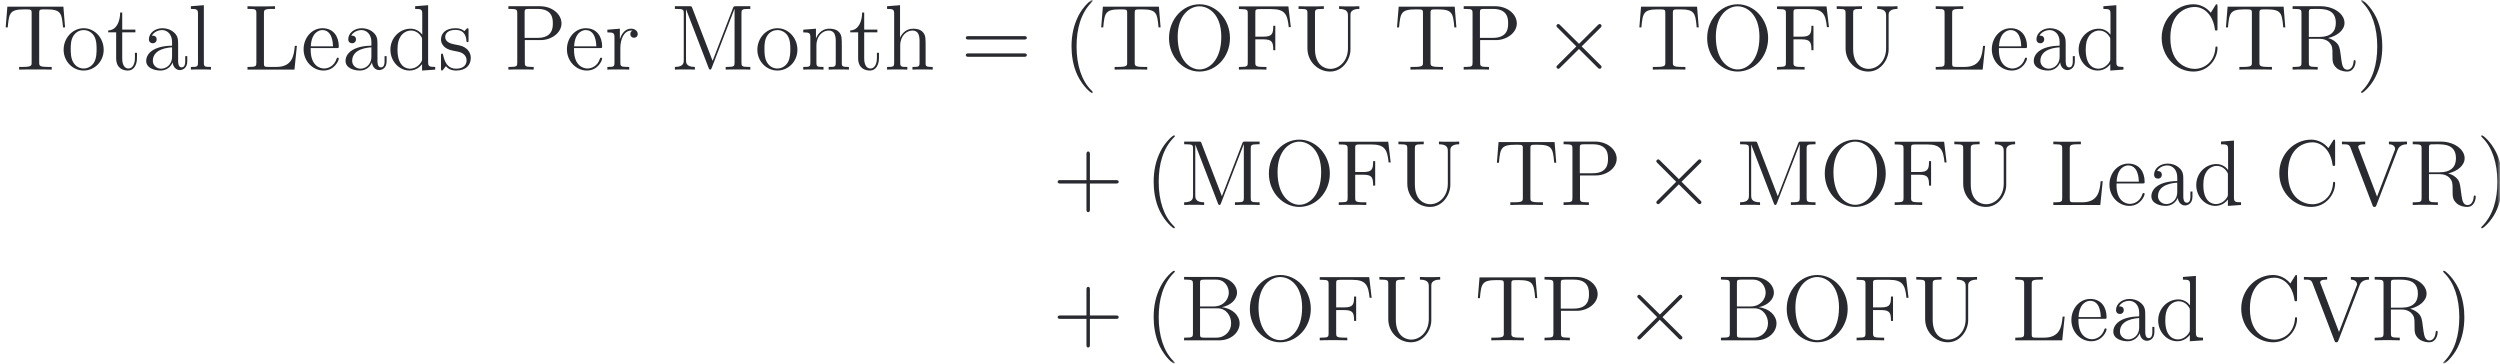 <svg width="440" height="64" viewBox="0 0 440 64" fill="none" xmlns="http://www.w3.org/2000/svg">
<g clip-path="url(#clip0_11421_82)">
<mask id="mask0_11421_82" style="mask-type:luminance" maskUnits="userSpaceOnUse" x="0" y="0" width="440" height="64">
<path d="M440 0H0V64H440V0Z" fill="white"/>
</mask>
<g mask="url(#mask0_11421_82)">
<path d="M11.156 1.176H1.296L1 4.819H1.362C1.592 2.238 1.739 1.65 4.336 1.65C4.632 1.65 5.092 1.65 5.223 1.683C5.552 1.732 5.568 1.928 5.568 2.303V10.994C5.568 11.55 5.568 11.778 3.958 11.778H3.366V12.252C3.892 12.22 5.585 12.22 6.226 12.22C6.867 12.22 8.576 12.22 9.101 12.252V11.778H8.51C6.899 11.778 6.899 11.55 6.899 10.994V2.303C6.899 1.895 6.932 1.748 7.195 1.683C7.327 1.65 7.803 1.65 8.115 1.65C10.712 1.65 10.86 2.238 11.09 4.819H11.451L11.156 1.176Z" fill="#282A30"/>
<path d="M18.248 8.756C18.248 6.649 16.637 4.966 14.731 4.966C12.759 4.966 11.198 6.698 11.198 8.756C11.198 10.847 12.841 12.416 14.714 12.416C16.654 12.416 18.248 10.815 18.248 8.756ZM14.731 12.056C14.123 12.056 13.383 11.795 12.907 10.994C12.463 10.259 12.447 9.295 12.447 8.609C12.447 7.989 12.447 6.992 12.956 6.257C13.416 5.554 14.139 5.293 14.714 5.293C15.355 5.293 16.046 5.587 16.489 6.224C16.999 6.976 16.999 8.005 16.999 8.609C16.999 9.181 16.999 10.194 16.571 10.962C16.111 11.746 15.355 12.056 14.731 12.056Z" fill="#282A30"/>
<path d="M21.511 5.685H23.828V5.211H21.511V2.206H21.149C21.133 3.741 20.541 5.309 19.046 5.358V5.685H20.443V10.227C20.443 12.04 21.659 12.416 22.53 12.416C23.565 12.416 24.107 11.403 24.107 10.227V9.296H23.746V10.194C23.746 11.37 23.269 12.056 22.628 12.056C21.511 12.056 21.511 10.537 21.511 10.259V5.685Z" fill="#282A30"/>
<path d="M31.351 7.891C31.351 7.008 31.351 6.355 30.628 5.718C30.052 5.195 29.313 4.966 28.59 4.966C27.242 4.966 26.207 5.848 26.207 6.91C26.207 7.384 26.519 7.613 26.897 7.613C27.292 7.613 27.571 7.335 27.571 6.943C27.571 6.273 26.979 6.273 26.733 6.273C27.111 5.587 27.9 5.293 28.557 5.293C29.313 5.293 30.282 5.914 30.282 7.384V8.038C26.979 8.087 25.73 9.459 25.73 10.717C25.73 12.007 27.242 12.416 28.245 12.416C29.329 12.416 30.069 11.762 30.381 10.978C30.447 11.746 30.956 12.334 31.663 12.334C32.008 12.334 32.961 12.105 32.961 10.798V9.884H32.599V10.798C32.599 11.729 32.205 11.86 31.975 11.86C31.351 11.86 31.351 10.994 31.351 10.749V7.891ZM30.282 9.949C30.282 11.55 29.083 12.089 28.376 12.089C27.571 12.089 26.897 11.501 26.897 10.717C26.897 8.56 29.691 8.364 30.282 8.332V9.949Z" fill="#282A30"/>
<path d="M35.879 0.915L33.595 1.095V1.568C34.713 1.568 34.844 1.683 34.844 2.483V11.043C34.844 11.779 34.663 11.779 33.595 11.779V12.252C34.055 12.22 34.861 12.22 35.353 12.22C35.846 12.22 36.668 12.22 37.128 12.252V11.779C36.077 11.779 35.879 11.779 35.879 11.043V0.915Z" fill="#282A30"/>
<path d="M52.253 8.07H51.891C51.727 9.704 51.513 11.779 48.637 11.779H47.208C46.485 11.779 46.452 11.664 46.452 11.125V2.353C46.452 1.765 46.485 1.568 47.914 1.568H48.407V1.095C47.931 1.127 46.485 1.127 45.91 1.127C45.416 1.127 43.954 1.127 43.56 1.095V1.568H43.888C45.071 1.568 45.121 1.732 45.121 2.336V11.011C45.121 11.615 45.071 11.779 43.888 11.779H43.56V12.252H51.825L52.253 8.07Z" fill="#282A30"/>
<path d="M59.233 8.462C59.595 8.462 59.628 8.462 59.628 8.152C59.628 6.502 58.74 4.966 56.752 4.966C54.879 4.966 53.433 6.649 53.433 8.675C53.433 10.831 55.109 12.416 56.933 12.416C58.888 12.416 59.628 10.651 59.628 10.308C59.628 10.21 59.546 10.145 59.447 10.145C59.316 10.145 59.283 10.227 59.25 10.308C58.823 11.681 57.722 12.056 57.031 12.056C56.341 12.056 54.681 11.599 54.681 8.773V8.462H59.233ZM54.698 8.152C54.829 5.587 56.276 5.293 56.736 5.293C58.494 5.293 58.593 7.596 58.609 8.152H54.698Z" fill="#282A30"/>
<path d="M66.434 7.891C66.434 7.008 66.434 6.355 65.711 5.718C65.136 5.195 64.396 4.966 63.673 4.966C62.326 4.966 61.291 5.848 61.291 6.91C61.291 7.384 61.603 7.613 61.981 7.613C62.375 7.613 62.654 7.335 62.654 6.943C62.654 6.273 62.063 6.273 61.816 6.273C62.194 5.587 62.983 5.293 63.64 5.293C64.396 5.293 65.366 5.914 65.366 7.384V8.038C62.063 8.087 60.814 9.459 60.814 10.717C60.814 12.007 62.326 12.416 63.328 12.416C64.413 12.416 65.152 11.762 65.465 10.978C65.53 11.746 66.04 12.334 66.746 12.334C67.091 12.334 68.044 12.105 68.044 10.798V9.884H67.683V10.798C67.683 11.729 67.288 11.86 67.058 11.86C66.434 11.86 66.434 10.994 66.434 10.749V7.891ZM65.366 9.949C65.366 11.55 64.166 12.089 63.46 12.089C62.654 12.089 61.981 11.501 61.981 10.717C61.981 8.56 64.774 8.364 65.366 8.332V9.949Z" fill="#282A30"/>
<path d="M73.066 1.095V1.568C74.183 1.568 74.314 1.683 74.314 2.483V6.094C73.969 5.62 73.263 5.048 72.26 5.048C70.354 5.048 68.711 6.649 68.711 8.74C68.711 10.815 70.272 12.416 72.08 12.416C73.329 12.416 74.052 11.599 74.282 11.289V12.416L76.599 12.252V11.779C75.481 11.779 75.35 11.664 75.35 10.864V0.915L73.066 1.095ZM74.282 10.341C74.282 10.635 74.282 10.684 74.052 11.043C73.657 11.615 72.983 12.089 72.162 12.089C71.734 12.089 69.96 11.926 69.96 8.756C69.96 7.58 70.157 6.927 70.519 6.388C70.847 5.881 71.504 5.375 72.326 5.375C73.345 5.375 73.92 6.11 74.084 6.371C74.282 6.649 74.282 6.682 74.282 6.976V10.341Z" fill="#282A30"/>
<path d="M82.465 5.342C82.465 5.048 82.465 4.966 82.301 4.966C82.169 4.966 81.857 5.326 81.742 5.473C81.233 5.064 80.723 4.966 80.197 4.966C78.209 4.966 77.617 6.045 77.617 6.943C77.617 7.123 77.617 7.694 78.242 8.266C78.767 8.724 79.326 8.838 80.082 8.985C80.986 9.165 81.2 9.214 81.61 9.54C81.906 9.786 82.12 10.145 82.12 10.602C82.12 11.305 81.709 12.089 80.263 12.089C79.178 12.089 78.39 11.468 78.028 9.835C77.962 9.54 77.962 9.524 77.946 9.508C77.913 9.442 77.847 9.442 77.798 9.442C77.617 9.442 77.617 9.524 77.617 9.818V12.04C77.617 12.334 77.617 12.416 77.782 12.416C77.864 12.416 77.88 12.399 78.159 12.056C78.242 11.942 78.242 11.909 78.488 11.648C79.113 12.416 80 12.416 80.279 12.416C82.005 12.416 82.859 11.468 82.859 10.178C82.859 9.295 82.317 8.773 82.169 8.626C81.578 8.119 81.134 8.021 80.049 7.825C79.556 7.727 78.357 7.498 78.357 6.518C78.357 6.012 78.702 5.26 80.181 5.26C81.972 5.26 82.071 6.78 82.103 7.286C82.12 7.417 82.235 7.417 82.284 7.417C82.465 7.417 82.465 7.335 82.465 7.041V5.342Z" fill="#282A30"/>
<path d="M92.368 7.057H95.145C97.068 7.057 98.826 5.767 98.826 4.117C98.826 2.532 97.232 1.095 95.013 1.095H89.476V1.568H89.804C90.987 1.568 91.037 1.732 91.037 2.336V11.011C91.037 11.615 90.987 11.779 89.804 11.779H89.476V12.252C89.87 12.22 91.218 12.22 91.694 12.22C92.187 12.22 93.534 12.22 93.929 12.252V11.779H93.6C92.417 11.779 92.368 11.615 92.368 11.011V7.057ZM92.335 6.665V2.222C92.335 1.683 92.368 1.568 93.091 1.568H94.635C97.298 1.568 97.298 3.414 97.298 4.117C97.298 4.803 97.298 6.665 94.619 6.665H92.335Z" fill="#282A30"/>
<path d="M105.58 8.462C105.941 8.462 105.974 8.462 105.974 8.152C105.974 6.502 105.087 4.966 103.098 4.966C101.225 4.966 99.779 6.649 99.779 8.675C99.779 10.831 101.455 12.416 103.279 12.416C105.235 12.416 105.974 10.651 105.974 10.308C105.974 10.21 105.892 10.145 105.793 10.145C105.662 10.145 105.629 10.227 105.596 10.308C105.169 11.681 104.068 12.056 103.378 12.056C102.688 12.056 101.028 11.599 101.028 8.773V8.462H105.58ZM101.044 8.152C101.176 5.587 102.622 5.293 103.082 5.293C104.84 5.293 104.939 7.596 104.955 8.152H101.044Z" fill="#282A30"/>
<path d="M109.182 8.446C109.182 6.861 109.839 5.375 111.104 5.375C111.236 5.375 111.269 5.375 111.334 5.391C111.203 5.456 110.94 5.554 110.94 5.995C110.94 6.469 111.318 6.649 111.581 6.649C111.909 6.649 112.238 6.436 112.238 5.995C112.238 5.505 111.794 5.048 111.088 5.048C109.691 5.048 109.214 6.551 109.116 6.861H109.099V5.048L106.897 5.228V5.701C108.015 5.701 108.146 5.816 108.146 6.616V11.043C108.146 11.778 107.966 11.778 106.897 11.778V12.252C107.358 12.22 108.261 12.22 108.754 12.22C109.198 12.22 110.365 12.22 110.743 12.252V11.778H110.414C109.214 11.778 109.182 11.599 109.182 11.011V8.446Z" fill="#282A30"/>
<path d="M121.838 1.405C121.723 1.095 121.706 1.095 121.328 1.095H118.781V1.568H119.11C120.293 1.568 120.342 1.732 120.342 2.336V10.57C120.342 11.011 120.342 11.779 118.781 11.779V12.252C119.208 12.22 120.079 12.22 120.539 12.22C121 12.22 121.871 12.22 122.298 12.252V11.779C120.737 11.779 120.737 11.011 120.737 10.57V1.65H120.753L124.713 11.942C124.779 12.122 124.828 12.252 124.993 12.252C125.141 12.252 125.174 12.171 125.272 11.926L129.265 1.568H129.282V11.011C129.282 11.615 129.233 11.779 128.049 11.779H127.721V12.252C128.099 12.22 129.413 12.22 129.89 12.22C130.366 12.22 131.681 12.22 132.059 12.252V11.779H131.73C130.547 11.779 130.498 11.615 130.498 11.011V2.336C130.498 1.732 130.547 1.568 131.73 1.568H132.059V1.095H129.512C129.15 1.095 129.134 1.111 129.002 1.421L125.42 10.717L121.838 1.405Z" fill="#282A30"/>
<path d="M140.345 8.756C140.345 6.649 138.734 4.966 136.828 4.966C134.856 4.966 133.295 6.698 133.295 8.756C133.295 10.847 134.938 12.416 136.812 12.416C138.751 12.416 140.345 10.815 140.345 8.756ZM136.828 12.056C136.22 12.056 135.481 11.795 135.004 10.994C134.56 10.259 134.544 9.295 134.544 8.609C134.544 7.989 134.544 6.992 135.053 6.257C135.513 5.554 136.236 5.293 136.812 5.293C137.453 5.293 138.143 5.587 138.586 6.224C139.096 6.976 139.096 8.005 139.096 8.609C139.096 9.181 139.096 10.194 138.669 10.962C138.208 11.746 137.453 12.056 136.828 12.056Z" fill="#282A30"/>
<path d="M148.16 8.282C148.16 6.763 148.16 6.306 147.782 5.783C147.305 5.146 146.533 5.048 145.974 5.048C144.38 5.048 143.756 6.404 143.624 6.73H143.608V5.048L141.373 5.228V5.701C142.491 5.701 142.622 5.816 142.622 6.616V11.043C142.622 11.778 142.441 11.778 141.373 11.778V12.252C141.8 12.22 142.688 12.22 143.148 12.22C143.624 12.22 144.512 12.22 144.939 12.252V11.778C143.887 11.778 143.69 11.778 143.69 11.043V8.005C143.69 6.289 144.824 5.375 145.843 5.375C146.862 5.375 147.092 6.208 147.092 7.204V11.043C147.092 11.778 146.911 11.778 145.843 11.778V12.252C146.27 12.22 147.157 12.22 147.618 12.22C148.094 12.22 148.982 12.22 149.409 12.252V11.778C148.587 11.778 148.176 11.778 148.16 11.288V8.282Z" fill="#282A30"/>
<path d="M152.1 5.685H154.417V5.211H152.1V2.206H151.739C151.722 3.741 151.131 5.309 149.635 5.358V5.685H151.032V10.227C151.032 12.04 152.248 12.416 153.119 12.416C154.154 12.416 154.697 11.403 154.697 10.227V9.296H154.335V10.194C154.335 11.37 153.858 12.056 153.218 12.056C152.1 12.056 152.1 10.537 152.1 10.259V5.685Z" fill="#282A30"/>
<path d="M162.909 8.283C162.909 6.763 162.909 6.306 162.531 5.783C162.055 5.146 161.283 5.048 160.724 5.048C159.311 5.048 158.653 6.11 158.423 6.616H158.407V0.915L156.123 1.095V1.568C157.24 1.568 157.372 1.683 157.372 2.483V11.043C157.372 11.779 157.191 11.779 156.123 11.779V12.252C156.55 12.22 157.437 12.22 157.897 12.22C158.374 12.22 159.261 12.22 159.689 12.252V11.779C158.637 11.779 158.44 11.779 158.44 11.043V8.005C158.44 6.29 159.574 5.375 160.592 5.375C161.611 5.375 161.841 6.208 161.841 7.205V11.043C161.841 11.779 161.661 11.779 160.592 11.779V12.252C161.02 12.22 161.907 12.22 162.367 12.22C162.844 12.22 163.731 12.22 164.158 12.252V11.779C163.337 11.779 162.926 11.779 162.909 11.289V8.283Z" fill="#282A30"/>
<path d="M180.193 6.959C180.423 6.959 180.718 6.959 180.718 6.665C180.718 6.355 180.439 6.355 180.193 6.355H170.514C170.283 6.355 169.988 6.355 169.988 6.649C169.988 6.959 170.267 6.959 170.514 6.959H180.193ZM180.193 9.998C180.423 9.998 180.718 9.998 180.718 9.704C180.718 9.394 180.439 9.394 180.193 9.394H170.514C170.283 9.394 169.988 9.394 169.988 9.688C169.988 9.998 170.267 9.998 170.514 9.998H180.193Z" fill="#282A30"/>
<path d="M192.319 16.222C192.319 16.173 192.319 16.14 192.04 15.863C190.397 14.213 189.476 11.517 189.476 8.184C189.476 5.015 190.249 2.287 192.155 0.359C192.319 0.212 192.319 0.18 192.319 0.131C192.319 0.033 192.237 0 192.171 0C191.958 0 190.61 1.176 189.805 2.777C188.967 4.427 188.589 6.175 188.589 8.184C188.589 9.638 188.819 11.582 189.674 13.33C190.643 15.291 191.991 16.353 192.171 16.353C192.237 16.353 192.319 16.32 192.319 16.222Z" fill="#282A30"/>
<path d="M203.967 1.176H194.107L193.811 4.819H194.173C194.403 2.238 194.551 1.65 197.147 1.65C197.443 1.65 197.903 1.65 198.034 1.683C198.363 1.732 198.379 1.928 198.379 2.303V10.994C198.379 11.55 198.379 11.778 196.769 11.778H196.177V12.252C196.703 12.22 198.396 12.22 199.037 12.22C199.678 12.22 201.387 12.22 201.913 12.252V11.778H201.321C199.71 11.778 199.71 11.55 199.71 10.994V2.303C199.71 1.895 199.743 1.748 200.006 1.683C200.138 1.65 200.614 1.65 200.927 1.65C203.523 1.65 203.671 2.238 203.901 4.819H204.262L203.967 1.176Z" fill="#282A30"/>
<path d="M216.475 6.714C216.475 3.333 213.977 0.751 211.118 0.751C208.193 0.751 205.744 3.365 205.744 6.714C205.744 10.03 208.226 12.595 211.101 12.595C214.043 12.595 216.475 9.998 216.475 6.714ZM211.118 12.22C209.442 12.22 207.272 10.651 207.272 6.469C207.272 2.467 209.557 1.111 211.101 1.111C212.728 1.111 214.947 2.516 214.947 6.469C214.947 10.717 212.712 12.22 211.118 12.22Z" fill="#282A30"/>
<path d="M226.755 1.127H218.045V1.601H218.374C219.557 1.601 219.606 1.765 219.606 2.369V11.011C219.606 11.615 219.557 11.779 218.374 11.779H218.045V12.252C218.44 12.22 219.902 12.22 220.395 12.22C220.97 12.22 222.417 12.22 222.893 12.252V11.779H222.4C220.97 11.779 220.938 11.583 220.938 10.995V6.927H222.384C223.928 6.927 224.093 7.466 224.093 8.838H224.454V4.542H224.093C224.093 5.914 223.928 6.453 222.384 6.453H220.938V2.255C220.938 1.716 220.97 1.601 221.693 1.601H223.748C226.114 1.601 226.59 2.467 226.821 4.77H227.182L226.755 1.127Z" fill="#282A30"/>
<path d="M237.239 8.495C237.239 10.782 235.678 12.122 234.133 12.122C233.147 12.122 231.438 11.468 231.438 8.609V2.336C231.438 1.732 231.487 1.568 232.671 1.568H232.999V1.095C232.605 1.127 231.257 1.127 230.781 1.127C230.288 1.127 228.94 1.127 228.546 1.095V1.568H228.875C230.058 1.568 230.107 1.732 230.107 2.336V8.511C230.107 10.88 232.013 12.595 234.1 12.595C236.384 12.595 237.683 10.374 237.683 8.74V2.565C237.683 1.568 238.948 1.568 239.244 1.568V1.095C238.817 1.127 237.929 1.127 237.469 1.127C236.992 1.127 236.105 1.127 235.678 1.095V1.568C237.239 1.568 237.239 2.336 237.239 2.777V8.495Z" fill="#282A30"/>
<path d="M256.029 1.176H246.169L245.873 4.819H246.234C246.465 2.238 246.612 1.65 249.209 1.65C249.505 1.65 249.965 1.65 250.096 1.683C250.425 1.732 250.441 1.928 250.441 2.303V10.994C250.441 11.55 250.441 11.778 248.831 11.778H248.239V12.252C248.765 12.22 250.458 12.22 251.099 12.22C251.74 12.22 253.449 12.22 253.974 12.252V11.778H253.383C251.772 11.778 251.772 11.55 251.772 10.994V2.303C251.772 1.895 251.805 1.748 252.068 1.683C252.2 1.65 252.676 1.65 252.988 1.65C255.585 1.65 255.733 2.238 255.963 4.819H256.324L256.029 1.176Z" fill="#282A30"/>
<path d="M260.501 7.057H263.278C265.201 7.057 266.959 5.767 266.959 4.117C266.959 2.532 265.365 1.095 263.147 1.095H257.609V1.568H257.938C259.121 1.568 259.17 1.732 259.17 2.336V11.011C259.17 11.615 259.121 11.779 257.938 11.779H257.609V12.252C258.003 12.22 259.351 12.22 259.827 12.22C260.32 12.22 261.668 12.22 262.062 12.252V11.779H261.734C260.55 11.779 260.501 11.615 260.501 11.011V7.057ZM260.468 6.665V2.222C260.468 1.683 260.501 1.568 261.224 1.568H262.769C265.431 1.568 265.431 3.414 265.431 4.117C265.431 4.803 265.431 6.665 262.752 6.665H260.468Z" fill="#282A30"/>
<path d="M277.91 7.711L274.624 4.46C274.427 4.264 274.394 4.231 274.262 4.231C274.098 4.231 273.934 4.378 273.934 4.558C273.934 4.672 273.966 4.705 274.147 4.884L277.434 8.168L274.147 11.452C273.966 11.631 273.934 11.664 273.934 11.778C273.934 11.958 274.098 12.105 274.262 12.105C274.394 12.105 274.427 12.072 274.624 11.876L277.894 8.625L281.296 12.007C281.328 12.023 281.443 12.105 281.542 12.105C281.739 12.105 281.871 11.958 281.871 11.778C281.871 11.746 281.871 11.68 281.821 11.599C281.805 11.566 279.192 9.001 278.37 8.168L281.378 5.178C281.46 5.08 281.706 4.868 281.789 4.77C281.805 4.737 281.871 4.672 281.871 4.558C281.871 4.378 281.739 4.231 281.542 4.231C281.411 4.231 281.345 4.296 281.164 4.476L277.91 7.711Z" fill="#282A30"/>
<path d="M298.682 1.176H288.822L288.526 4.819H288.888C289.118 2.238 289.266 1.65 291.862 1.65C292.158 1.65 292.618 1.65 292.749 1.683C293.078 1.732 293.094 1.928 293.094 2.303V10.994C293.094 11.55 293.094 11.778 291.484 11.778H290.892V12.252C291.418 12.22 293.111 12.22 293.752 12.22C294.393 12.22 296.102 12.22 296.627 12.252V11.778H296.036C294.425 11.778 294.425 11.55 294.425 10.994V2.303C294.425 1.895 294.458 1.748 294.721 1.683C294.853 1.65 295.329 1.65 295.642 1.65C298.238 1.65 298.386 2.238 298.616 4.819H298.977L298.682 1.176Z" fill="#282A30"/>
<path d="M311.19 6.714C311.19 3.333 308.692 0.751 305.833 0.751C302.908 0.751 300.459 3.365 300.459 6.714C300.459 10.03 302.94 12.595 305.816 12.595C308.758 12.595 311.19 9.998 311.19 6.714ZM305.833 12.22C304.157 12.22 301.987 10.651 301.987 6.469C301.987 2.467 304.272 1.111 305.816 1.111C307.443 1.111 309.662 2.516 309.662 6.469C309.662 10.717 307.427 12.22 305.833 12.22Z" fill="#282A30"/>
<path d="M321.47 1.127H312.76V1.601H313.089C314.272 1.601 314.321 1.765 314.321 2.369V11.011C314.321 11.615 314.272 11.779 313.089 11.779H312.76V12.252C313.155 12.22 314.617 12.22 315.11 12.22C315.685 12.22 317.131 12.22 317.608 12.252V11.779H317.115C315.685 11.779 315.652 11.583 315.652 10.995V6.927H317.099C318.643 6.927 318.808 7.466 318.808 8.838H319.169V4.542H318.808C318.808 5.914 318.643 6.453 317.099 6.453H315.652V2.255C315.652 1.716 315.685 1.601 316.408 1.601H318.463C320.829 1.601 321.305 2.467 321.535 4.77H321.897L321.47 1.127Z" fill="#282A30"/>
<path d="M331.954 8.495C331.954 10.782 330.393 12.122 328.848 12.122C327.862 12.122 326.153 11.468 326.153 8.609V2.336C326.153 1.732 326.202 1.568 327.386 1.568H327.714V1.095C327.32 1.127 325.972 1.127 325.496 1.127C325.003 1.127 323.655 1.127 323.261 1.095V1.568H323.59C324.773 1.568 324.822 1.732 324.822 2.336V8.511C324.822 10.88 326.728 12.595 328.815 12.595C331.099 12.595 332.398 10.374 332.398 8.74V2.565C332.398 1.568 333.663 1.568 333.959 1.568V1.095C333.532 1.127 332.644 1.127 332.184 1.127C331.707 1.127 330.82 1.127 330.393 1.095V1.568C331.954 1.568 331.954 2.336 331.954 2.777V8.495Z" fill="#282A30"/>
<path d="M349.38 8.07H349.018C348.854 9.704 348.64 11.779 345.764 11.779H344.335C343.612 11.779 343.579 11.664 343.579 11.125V2.353C343.579 1.765 343.612 1.568 345.041 1.568H345.534V1.095C345.058 1.127 343.612 1.127 343.036 1.127C342.543 1.127 341.081 1.127 340.687 1.095V1.568H341.015C342.198 1.568 342.248 1.732 342.248 2.336V11.011C342.248 11.615 342.198 11.779 341.015 11.779H340.687V12.252H348.952L349.38 8.07Z" fill="#282A30"/>
<path d="M356.36 8.462C356.722 8.462 356.755 8.462 356.755 8.152C356.755 6.502 355.867 4.966 353.879 4.966C352.006 4.966 350.559 6.649 350.559 8.675C350.559 10.831 352.236 12.416 354.06 12.416C356.015 12.416 356.755 10.651 356.755 10.308C356.755 10.21 356.672 10.145 356.574 10.145C356.442 10.145 356.41 10.227 356.377 10.308C355.949 11.681 354.848 12.056 354.158 12.056C353.468 12.056 351.808 11.599 351.808 8.773V8.462H356.36ZM351.825 8.152C351.956 5.587 353.402 5.293 353.862 5.293C355.621 5.293 355.719 7.596 355.736 8.152H351.825Z" fill="#282A30"/>
<path d="M363.561 7.891C363.561 7.008 363.561 6.355 362.838 5.718C362.263 5.195 361.523 4.966 360.8 4.966C359.453 4.966 358.417 5.848 358.417 6.91C358.417 7.384 358.73 7.613 359.108 7.613C359.502 7.613 359.781 7.335 359.781 6.943C359.781 6.273 359.19 6.273 358.943 6.273C359.321 5.587 360.11 5.293 360.767 5.293C361.523 5.293 362.493 5.914 362.493 7.384V8.038C359.19 8.087 357.941 9.459 357.941 10.717C357.941 12.007 359.453 12.416 360.455 12.416C361.54 12.416 362.279 11.762 362.591 10.978C362.657 11.746 363.167 12.334 363.873 12.334C364.218 12.334 365.171 12.105 365.171 10.798V9.884H364.81V10.798C364.81 11.729 364.415 11.86 364.185 11.86C363.561 11.86 363.561 10.994 363.561 10.749V7.891ZM362.493 9.949C362.493 11.55 361.293 12.089 360.587 12.089C359.781 12.089 359.108 11.501 359.108 10.717C359.108 8.56 361.901 8.364 362.493 8.332V9.949Z" fill="#282A30"/>
<path d="M370.193 1.095V1.568C371.31 1.568 371.442 1.683 371.442 2.483V6.094C371.097 5.62 370.39 5.048 369.388 5.048C367.481 5.048 365.838 6.649 365.838 8.74C365.838 10.815 367.399 12.416 369.207 12.416C370.456 12.416 371.179 11.599 371.409 11.289V12.416L373.726 12.252V11.779C372.609 11.779 372.477 11.664 372.477 10.864V0.915L370.193 1.095ZM371.409 10.341C371.409 10.635 371.409 10.684 371.179 11.043C370.784 11.615 370.111 12.089 369.289 12.089C368.862 12.089 367.087 11.926 367.087 8.756C367.087 7.58 367.284 6.927 367.646 6.388C367.974 5.881 368.632 5.375 369.453 5.375C370.472 5.375 371.047 6.11 371.212 6.371C371.409 6.649 371.409 6.682 371.409 6.976V10.341Z" fill="#282A30"/>
<path d="M390.28 1.127C390.28 0.833 390.28 0.751 390.116 0.751C390.017 0.751 390.001 0.784 389.902 0.948L389.097 2.238C388.357 1.323 387.24 0.751 386.057 0.751C383.049 0.751 380.453 3.333 380.453 6.665C380.453 10.047 383.082 12.595 386.057 12.595C388.752 12.595 390.28 10.259 390.28 8.462C390.28 8.282 390.28 8.184 390.099 8.184C389.935 8.184 389.918 8.266 389.918 8.38C389.77 10.978 387.864 12.121 386.27 12.121C385.12 12.121 381.981 11.435 381.981 6.665C381.981 1.944 385.071 1.225 386.254 1.225C387.979 1.225 389.491 2.679 389.82 5.13C389.853 5.326 389.853 5.375 390.05 5.375C390.28 5.375 390.28 5.326 390.28 4.999V1.127Z" fill="#282A30"/>
<path d="M401.917 1.176H392.057L391.762 4.819H392.123C392.353 2.238 392.501 1.65 395.098 1.65C395.393 1.65 395.853 1.65 395.985 1.683C396.314 1.732 396.33 1.928 396.33 2.303V10.994C396.33 11.55 396.33 11.778 394.72 11.778H394.128V12.252C394.654 12.22 396.346 12.22 396.987 12.22C397.628 12.22 399.337 12.22 399.863 12.252V11.778H399.272C397.661 11.778 397.661 11.55 397.661 10.994V2.303C397.661 1.895 397.694 1.748 397.957 1.683C398.088 1.65 398.565 1.65 398.877 1.65C401.474 1.65 401.621 2.238 401.851 4.819H402.213L401.917 1.176Z" fill="#282A30"/>
<path d="M409.742 6.698C411.369 6.322 412.634 5.293 412.634 4.035C412.634 2.451 410.777 1.095 408.411 1.095H403.498V1.568H403.826C405.009 1.568 405.059 1.732 405.059 2.336V11.011C405.059 11.615 405.009 11.779 403.826 11.779H403.498V12.252C403.876 12.22 405.223 12.22 405.7 12.22C406.176 12.22 407.54 12.22 407.918 12.252V11.779H407.589C406.406 11.779 406.357 11.615 406.357 11.011V6.829H408.263C408.904 6.829 409.512 7.008 409.956 7.466C410.514 8.087 410.514 8.43 410.514 9.557C410.514 10.848 410.514 11.272 411.237 11.975C411.484 12.22 412.174 12.595 413.094 12.595C414.376 12.595 414.59 11.174 414.59 10.831C414.59 10.733 414.59 10.586 414.409 10.586C414.245 10.586 414.245 10.684 414.228 10.848C414.146 11.828 413.67 12.269 413.144 12.269C412.388 12.269 412.223 11.501 412.092 10.635C412.076 10.521 411.977 9.818 411.928 9.41C411.813 8.593 411.747 8.07 411.254 7.564C411.073 7.384 410.646 6.943 409.742 6.698ZM408.197 6.502H406.357V2.222C406.357 1.846 406.357 1.65 406.702 1.585C406.85 1.568 407.343 1.568 407.672 1.568C409.003 1.568 411.106 1.568 411.106 4.035C411.106 5.457 410.334 6.502 408.197 6.502Z" fill="#282A30"/>
<path d="M419.283 8.184C419.283 6.943 419.118 4.917 418.198 3.022C417.229 1.062 415.881 0 415.7 0C415.635 0 415.553 0.033 415.553 0.131C415.553 0.18 415.553 0.212 415.832 0.49C417.475 2.14 418.395 4.836 418.395 8.168C418.395 11.337 417.623 14.066 415.717 15.993C415.553 16.14 415.553 16.173 415.553 16.222C415.553 16.32 415.635 16.353 415.7 16.353C415.914 16.353 417.262 15.176 418.067 13.575C418.905 11.909 419.283 10.145 419.283 8.184Z" fill="#282A30"/>
<path d="M191.824 32.302H196.359C196.589 32.302 196.885 32.302 196.885 32.008C196.885 31.698 196.606 31.698 196.359 31.698H191.824V27.189C191.824 26.96 191.824 26.666 191.528 26.666C191.216 26.666 191.216 26.944 191.216 27.189V31.698H186.68C186.45 31.698 186.154 31.698 186.154 31.992C186.154 32.302 186.434 32.302 186.68 32.302H191.216V36.811C191.216 37.039 191.216 37.334 191.511 37.334C191.824 37.334 191.824 37.056 191.824 36.811V32.302Z" fill="#282A30"/>
<path d="M206.774 40.046C206.774 39.997 206.774 39.964 206.495 39.686C204.851 38.036 203.931 35.341 203.931 32.008C203.931 28.839 204.703 26.111 206.61 24.183C206.774 24.036 206.774 24.003 206.774 23.954C206.774 23.856 206.692 23.824 206.626 23.824C206.412 23.824 205.065 25 204.26 26.601C203.422 28.251 203.044 29.999 203.044 32.008C203.044 33.462 203.274 35.406 204.128 37.154C205.098 39.114 206.445 40.176 206.626 40.176C206.692 40.176 206.774 40.144 206.774 40.046Z" fill="#282A30"/>
<path d="M211.47 25.228C211.355 24.918 211.339 24.918 210.961 24.918H208.414V25.392H208.742C209.926 25.392 209.975 25.555 209.975 26.16V34.393C209.975 34.834 209.975 35.602 208.414 35.602V36.076C208.841 36.043 209.712 36.043 210.172 36.043C210.632 36.043 211.503 36.043 211.93 36.076V35.602C210.369 35.602 210.369 34.834 210.369 34.393V25.474H210.386L214.346 35.765C214.412 35.945 214.461 36.076 214.625 36.076C214.773 36.076 214.806 35.994 214.905 35.749L218.898 25.392H218.914V34.834C218.914 35.439 218.865 35.602 217.682 35.602H217.353V36.076C217.731 36.043 219.046 36.043 219.522 36.043C219.999 36.043 221.314 36.043 221.692 36.076V35.602H221.363C220.18 35.602 220.13 35.439 220.13 34.834V26.16C220.13 25.555 220.18 25.392 221.363 25.392H221.692V24.918H219.144C218.783 24.918 218.767 24.934 218.635 25.245L215.053 34.54L211.47 25.228Z" fill="#282A30"/>
<path d="M234.053 30.538C234.053 27.156 231.555 24.575 228.696 24.575C225.77 24.575 223.322 27.189 223.322 30.538C223.322 33.854 225.803 36.419 228.679 36.419C231.621 36.419 234.053 33.822 234.053 30.538ZM228.696 36.043C227.019 36.043 224.85 34.475 224.85 30.293C224.85 26.291 227.134 24.935 228.679 24.935C230.306 24.935 232.524 26.34 232.524 30.293C232.524 34.54 230.29 36.043 228.696 36.043Z" fill="#282A30"/>
<path d="M244.333 24.951H235.623V25.424H235.952C237.135 25.424 237.184 25.588 237.184 26.192V34.834C237.184 35.439 237.135 35.602 235.952 35.602H235.623V36.076C236.017 36.043 237.48 36.043 237.973 36.043C238.548 36.043 239.994 36.043 240.471 36.076V35.602H239.978C238.548 35.602 238.515 35.406 238.515 34.818V30.75H239.961C241.506 30.75 241.67 31.289 241.67 32.661H242.032V28.365H241.67C241.67 29.737 241.506 30.276 239.961 30.276H238.515V26.078C238.515 25.539 238.548 25.424 239.271 25.424H241.325C243.692 25.424 244.168 26.29 244.398 28.594H244.76L244.333 24.951Z" fill="#282A30"/>
<path d="M254.817 32.318C254.817 34.605 253.256 35.945 251.711 35.945C250.725 35.945 249.016 35.292 249.016 32.433V26.16C249.016 25.555 249.065 25.392 250.248 25.392H250.577V24.918C250.183 24.951 248.835 24.951 248.359 24.951C247.866 24.951 246.518 24.951 246.124 24.918V25.392H246.452C247.636 25.392 247.685 25.555 247.685 26.16V32.335C247.685 34.703 249.591 36.419 251.678 36.419C253.962 36.419 255.26 34.197 255.26 32.563V26.388C255.26 25.392 256.526 25.392 256.822 25.392V24.918C256.394 24.951 255.507 24.951 255.047 24.951C254.57 24.951 253.683 24.951 253.256 24.918V25.392C254.817 25.392 254.817 26.16 254.817 26.601V32.318Z" fill="#282A30"/>
<path d="M273.606 25H263.747L263.451 28.643H263.812C264.042 26.062 264.19 25.474 266.787 25.474C267.082 25.474 267.543 25.474 267.674 25.506C268.003 25.555 268.019 25.752 268.019 26.127V34.818C268.019 35.373 268.019 35.602 266.409 35.602H265.817V36.076C266.343 36.043 268.036 36.043 268.676 36.043C269.317 36.043 271.026 36.043 271.552 36.076V35.602H270.961C269.35 35.602 269.35 35.373 269.35 34.818V26.127C269.35 25.719 269.383 25.572 269.646 25.506C269.777 25.474 270.254 25.474 270.566 25.474C273.163 25.474 273.311 26.062 273.541 28.643H273.902L273.606 25Z" fill="#282A30"/>
<path d="M278.079 30.881H280.856C282.779 30.881 284.537 29.59 284.537 27.94C284.537 26.356 282.943 24.918 280.725 24.918H275.187V25.392H275.515C276.698 25.392 276.748 25.555 276.748 26.16V34.834C276.748 35.439 276.698 35.602 275.515 35.602H275.187V36.076C275.581 36.043 276.929 36.043 277.405 36.043C277.898 36.043 279.246 36.043 279.64 36.076V35.602H279.311C278.128 35.602 278.079 35.439 278.079 34.834V30.881ZM278.046 30.489V26.045C278.046 25.506 278.079 25.392 278.802 25.392H280.347C283.009 25.392 283.009 27.238 283.009 27.94C283.009 28.626 283.009 30.489 280.33 30.489H278.046Z" fill="#282A30"/>
<path d="M295.488 31.534L292.202 28.283C292.004 28.087 291.971 28.055 291.84 28.055C291.676 28.055 291.511 28.202 291.511 28.381C291.511 28.496 291.544 28.529 291.725 28.708L295.012 31.992L291.725 35.275C291.544 35.455 291.511 35.488 291.511 35.602C291.511 35.782 291.676 35.929 291.84 35.929C291.971 35.929 292.004 35.896 292.202 35.7L295.472 32.449L298.873 35.831C298.906 35.847 299.021 35.929 299.12 35.929C299.317 35.929 299.448 35.782 299.448 35.602C299.448 35.569 299.448 35.504 299.399 35.422C299.383 35.39 296.77 32.825 295.948 31.992L298.955 29.002C299.038 28.904 299.284 28.692 299.366 28.594C299.383 28.561 299.448 28.496 299.448 28.381C299.448 28.202 299.317 28.055 299.12 28.055C298.988 28.055 298.923 28.12 298.742 28.3L295.488 31.534Z" fill="#282A30"/>
<path d="M309.308 25.228C309.193 24.918 309.177 24.918 308.799 24.918H306.252V25.392H306.58C307.764 25.392 307.813 25.555 307.813 26.16V34.393C307.813 34.834 307.813 35.602 306.252 35.602V36.076C306.679 36.043 307.55 36.043 308.01 36.043C308.47 36.043 309.341 36.043 309.768 36.076V35.602C308.207 35.602 308.207 34.834 308.207 34.393V25.474H308.224L312.184 35.765C312.25 35.945 312.299 36.076 312.463 36.076C312.611 36.076 312.644 35.994 312.743 35.749L316.736 25.392H316.752V34.834C316.752 35.439 316.703 35.602 315.52 35.602H315.191V36.076C315.569 36.043 316.884 36.043 317.36 36.043C317.837 36.043 319.152 36.043 319.53 36.076V35.602H319.201C318.018 35.602 317.968 35.439 317.968 34.834V26.16C317.968 25.555 318.018 25.392 319.201 25.392H319.53V24.918H316.982C316.621 24.918 316.604 24.934 316.473 25.245L312.891 34.54L309.308 25.228Z" fill="#282A30"/>
<path d="M331.891 30.538C331.891 27.156 329.393 24.575 326.534 24.575C323.608 24.575 321.16 27.189 321.16 30.538C321.16 33.854 323.641 36.419 326.517 36.419C329.459 36.419 331.891 33.822 331.891 30.538ZM326.534 36.043C324.857 36.043 322.688 34.475 322.688 30.293C322.688 26.291 324.972 24.935 326.517 24.935C328.144 24.935 330.362 26.34 330.362 30.293C330.362 34.54 328.128 36.043 326.534 36.043Z" fill="#282A30"/>
<path d="M342.171 24.951H333.461V25.424H333.79C334.973 25.424 335.022 25.588 335.022 26.192V34.834C335.022 35.439 334.973 35.602 333.79 35.602H333.461V36.076C333.855 36.043 335.318 36.043 335.811 36.043C336.386 36.043 337.832 36.043 338.309 36.076V35.602H337.816C336.386 35.602 336.353 35.406 336.353 34.818V30.75H337.799C339.344 30.75 339.508 31.289 339.508 32.661H339.87V28.365H339.508C339.508 29.737 339.344 30.276 337.799 30.276H336.353V26.078C336.353 25.539 336.386 25.424 337.109 25.424H339.163C341.53 25.424 342.006 26.29 342.236 28.594H342.598L342.171 24.951Z" fill="#282A30"/>
<path d="M352.655 32.318C352.655 34.605 351.094 35.945 349.549 35.945C348.563 35.945 346.854 35.292 346.854 32.433V26.16C346.854 25.555 346.903 25.392 348.086 25.392H348.415V24.918C348.021 24.951 346.673 24.951 346.197 24.951C345.704 24.951 344.356 24.951 343.962 24.918V25.392H344.29C345.474 25.392 345.523 25.555 345.523 26.16V32.335C345.523 34.703 347.429 36.419 349.516 36.419C351.8 36.419 353.098 34.197 353.098 32.563V26.388C353.098 25.392 354.364 25.392 354.66 25.392V24.918C354.232 24.951 353.345 24.951 352.885 24.951C352.408 24.951 351.521 24.951 351.094 24.918V25.392C352.655 25.392 352.655 26.16 352.655 26.601V32.318Z" fill="#282A30"/>
<path d="M370.08 31.894H369.719C369.554 33.527 369.341 35.602 366.465 35.602H365.035C364.312 35.602 364.279 35.488 364.279 34.949V26.176C364.279 25.588 364.312 25.392 365.742 25.392H366.235V24.918C365.758 24.951 364.312 24.951 363.737 24.951C363.244 24.951 361.782 24.951 361.387 24.918V25.392H361.716C362.899 25.392 362.948 25.555 362.948 26.16V34.834C362.948 35.439 362.899 35.602 361.716 35.602H361.387V36.076H369.653L370.08 31.894Z" fill="#282A30"/>
<path d="M377.061 32.286C377.423 32.286 377.455 32.286 377.455 31.976C377.455 30.326 376.568 28.79 374.58 28.79C372.706 28.79 371.26 30.473 371.26 32.498C371.26 34.655 372.936 36.239 374.76 36.239C376.716 36.239 377.455 34.475 377.455 34.132C377.455 34.034 377.373 33.969 377.275 33.969C377.143 33.969 377.11 34.05 377.077 34.132C376.65 35.504 375.549 35.88 374.859 35.88C374.169 35.88 372.509 35.423 372.509 32.596V32.286H377.061ZM372.526 31.976C372.657 29.411 374.103 29.117 374.563 29.117C376.322 29.117 376.42 31.42 376.437 31.976H372.526Z" fill="#282A30"/>
<path d="M384.262 31.714C384.262 30.832 384.262 30.179 383.539 29.541C382.963 29.019 382.224 28.79 381.501 28.79C380.153 28.79 379.118 29.672 379.118 30.734C379.118 31.208 379.43 31.436 379.808 31.436C380.203 31.436 380.482 31.159 380.482 30.767C380.482 30.097 379.891 30.097 379.644 30.097C380.022 29.411 380.811 29.117 381.468 29.117C382.224 29.117 383.194 29.738 383.194 31.208V31.861C379.891 31.91 378.642 33.282 378.642 34.54C378.642 35.831 380.153 36.239 381.156 36.239C382.24 36.239 382.98 35.586 383.292 34.802C383.358 35.57 383.867 36.158 384.574 36.158C384.919 36.158 385.872 35.929 385.872 34.622V33.707H385.511V34.622C385.511 35.553 385.116 35.684 384.886 35.684C384.262 35.684 384.262 34.818 384.262 34.573V31.714ZM383.194 33.773C383.194 35.374 381.994 35.913 381.287 35.913C380.482 35.913 379.808 35.325 379.808 34.54C379.808 32.384 382.602 32.188 383.194 32.155V33.773Z" fill="#282A30"/>
<path d="M390.894 24.918V25.392C392.011 25.392 392.143 25.506 392.143 26.307V29.917C391.797 29.443 391.091 28.871 390.088 28.871C388.182 28.871 386.539 30.472 386.539 32.563C386.539 34.638 388.1 36.239 389.908 36.239C391.157 36.239 391.88 35.422 392.11 35.112V36.239L394.427 36.076V35.602C393.309 35.602 393.178 35.488 393.178 34.687V24.738L390.894 24.918ZM392.11 34.164C392.11 34.458 392.11 34.507 391.88 34.867C391.485 35.439 390.811 35.912 389.99 35.912C389.563 35.912 387.788 35.749 387.788 32.58C387.788 31.404 387.985 30.75 388.347 30.211C388.675 29.705 389.333 29.198 390.154 29.198C391.173 29.198 391.748 29.933 391.912 30.195C392.11 30.472 392.11 30.505 392.11 30.799V34.164Z" fill="#282A30"/>
<path d="M410.981 24.951C410.981 24.657 410.981 24.575 410.816 24.575C410.718 24.575 410.701 24.608 410.603 24.771L409.797 26.062C409.058 25.147 407.941 24.575 406.757 24.575C403.75 24.575 401.154 27.156 401.154 30.489C401.154 33.87 403.783 36.419 406.757 36.419C409.452 36.419 410.981 34.083 410.981 32.286C410.981 32.106 410.981 32.008 410.8 32.008C410.636 32.008 410.619 32.09 410.619 32.204C410.471 34.802 408.565 35.945 406.971 35.945C405.821 35.945 402.682 35.259 402.682 30.489C402.682 25.768 405.771 25.049 406.955 25.049C408.68 25.049 410.192 26.503 410.521 28.953C410.553 29.149 410.553 29.198 410.751 29.198C410.981 29.198 410.981 29.149 410.981 28.823V24.951Z" fill="#282A30"/>
<path d="M421.928 26.535C422.076 26.127 422.355 25.408 423.637 25.392V24.918C422.799 24.951 422.766 24.951 422.125 24.951C421.681 24.951 420.86 24.951 420.449 24.918V25.392C421.287 25.408 421.533 25.866 421.533 26.192C421.533 26.29 421.533 26.323 421.435 26.552L418.362 34.605L415.125 26.111C415.042 25.931 415.042 25.898 415.042 25.866C415.042 25.392 415.864 25.392 416.275 25.392V24.918C415.88 24.951 414.632 24.951 414.155 24.951C413.695 24.951 412.577 24.951 412.183 24.918V25.392C413.202 25.392 413.465 25.392 413.711 26.045L417.557 36.108C417.639 36.337 417.672 36.419 417.902 36.419C418.132 36.419 418.148 36.37 418.263 36.092L421.928 26.535Z" fill="#282A30"/>
<path d="M430.884 30.521C432.511 30.146 433.776 29.116 433.776 27.859C433.776 26.274 431.919 24.918 429.553 24.918H424.64V25.392H424.968C426.151 25.392 426.201 25.555 426.201 26.16V34.834C426.201 35.439 426.151 35.602 424.968 35.602H424.64V36.076C425.018 36.043 426.365 36.043 426.842 36.043C427.318 36.043 428.682 36.043 429.06 36.076V35.602H428.731C427.548 35.602 427.499 35.439 427.499 34.834V30.652H429.405C430.046 30.652 430.654 30.832 431.098 31.289C431.656 31.91 431.656 32.253 431.656 33.38C431.656 34.671 431.656 35.096 432.38 35.798C432.626 36.043 433.316 36.419 434.236 36.419C435.518 36.419 435.732 34.998 435.732 34.654C435.732 34.556 435.732 34.409 435.551 34.409C435.387 34.409 435.387 34.507 435.37 34.671C435.288 35.651 434.812 36.092 434.286 36.092C433.53 36.092 433.365 35.324 433.234 34.458C433.218 34.344 433.119 33.642 433.07 33.233C432.955 32.416 432.889 31.894 432.396 31.387C432.215 31.207 431.788 30.766 430.884 30.521ZM429.339 30.325H427.499V26.045C427.499 25.669 427.499 25.474 427.844 25.408C427.992 25.392 428.485 25.392 428.814 25.392C430.145 25.392 432.248 25.392 432.248 27.859C432.248 29.28 431.476 30.325 429.339 30.325Z" fill="#282A30"/>
<path d="M440.425 32.008C440.425 30.767 440.261 28.741 439.34 26.846C438.371 24.886 437.023 23.824 436.842 23.824C436.777 23.824 436.695 23.856 436.695 23.954C436.695 24.003 436.695 24.036 436.974 24.314C438.617 25.964 439.537 28.659 439.537 31.992C439.537 35.161 438.765 37.889 436.859 39.817C436.695 39.964 436.695 39.997 436.695 40.046C436.695 40.144 436.777 40.176 436.842 40.176C437.056 40.176 438.404 39 439.209 37.399C440.047 35.733 440.425 33.968 440.425 32.008Z" fill="#282A30"/>
<path d="M191.824 56.126H196.359C196.589 56.126 196.885 56.126 196.885 55.832C196.885 55.521 196.606 55.521 196.359 55.521H191.824V51.013C191.824 50.784 191.824 50.49 191.528 50.49C191.216 50.49 191.216 50.767 191.216 51.013V55.521H186.68C186.45 55.521 186.154 55.521 186.154 55.815C186.154 56.126 186.434 56.126 186.68 56.126H191.216V60.635C191.216 60.863 191.216 61.157 191.511 61.157C191.824 61.157 191.824 60.88 191.824 60.635V56.126Z" fill="#282A30"/>
<path d="M206.774 63.869C206.774 63.82 206.774 63.788 206.495 63.51C204.851 61.86 203.931 59.165 203.931 55.832C203.931 52.663 204.703 49.935 206.61 48.007C206.774 47.86 206.774 47.827 206.774 47.778C206.774 47.68 206.692 47.648 206.626 47.648C206.412 47.648 205.065 48.824 204.26 50.425C203.422 52.075 203.044 53.823 203.044 55.832C203.044 57.286 203.274 59.23 204.128 60.978C205.098 62.938 206.445 64 206.626 64C206.692 64 206.774 63.967 206.774 63.869Z" fill="#282A30"/>
<path d="M208.397 48.742V49.215H208.726C209.909 49.215 209.958 49.379 209.958 49.983V58.658C209.958 59.262 209.909 59.426 208.726 59.426H208.397V59.899H214.576C216.696 59.899 218.175 58.478 218.175 56.91C218.175 55.587 216.975 54.28 215.02 54.067C216.581 53.773 217.715 52.728 217.715 51.503C217.715 50.098 216.285 48.742 214.132 48.742H208.397ZM211.207 53.937V49.869C211.207 49.33 211.24 49.215 211.963 49.215H214.034C215.677 49.215 216.269 50.62 216.269 51.503C216.269 52.581 215.414 53.937 213.59 53.937H211.207ZM211.963 59.426C211.24 59.426 211.207 59.311 211.207 58.772V54.263H214.28C215.858 54.263 216.679 55.636 216.679 56.894C216.679 58.217 215.677 59.426 214.067 59.426H211.963Z" fill="#282A30"/>
<path d="M230.703 54.362C230.703 50.98 228.206 48.399 225.346 48.399C222.421 48.399 219.973 51.013 219.973 54.362C219.973 57.678 222.454 60.243 225.33 60.243C228.271 60.243 230.703 57.645 230.703 54.362ZM225.346 59.867C223.67 59.867 221.501 58.299 221.501 54.117C221.501 50.114 223.785 48.758 225.33 48.758C226.957 48.758 229.175 50.163 229.175 54.117C229.175 58.364 226.94 59.867 225.346 59.867Z" fill="#282A30"/>
<path d="M240.983 48.774H232.274V49.248H232.602C233.786 49.248 233.835 49.411 233.835 50.016V58.658C233.835 59.262 233.786 59.426 232.602 59.426H232.274V59.899C232.668 59.867 234.131 59.867 234.624 59.867C235.199 59.867 236.645 59.867 237.121 59.899V59.426H236.628C235.199 59.426 235.166 59.23 235.166 58.642V54.574H236.612C238.157 54.574 238.321 55.113 238.321 56.485H238.683V52.189H238.321C238.321 53.561 238.157 54.1 236.612 54.1H235.166V49.902C235.166 49.362 235.199 49.248 235.922 49.248H237.976C240.342 49.248 240.819 50.114 241.049 52.417H241.41L240.983 48.774Z" fill="#282A30"/>
<path d="M251.467 56.142C251.467 58.429 249.906 59.769 248.362 59.769C247.376 59.769 245.667 59.115 245.667 56.256V49.983C245.667 49.379 245.716 49.215 246.899 49.215H247.228V48.742C246.833 48.774 245.486 48.774 245.009 48.774C244.516 48.774 243.169 48.774 242.774 48.742V49.215H243.103C244.286 49.215 244.336 49.379 244.336 49.983V56.158C244.336 58.527 246.242 60.242 248.329 60.242C250.613 60.242 251.911 58.021 251.911 56.387V50.212C251.911 49.215 253.176 49.215 253.472 49.215V48.742C253.045 48.774 252.158 48.774 251.698 48.774C251.221 48.774 250.334 48.774 249.906 48.742V49.215C251.467 49.215 251.467 49.983 251.467 50.424V56.142Z" fill="#282A30"/>
<path d="M270.257 48.824H260.397L260.101 52.467H260.463C260.693 49.886 260.841 49.297 263.437 49.297C263.733 49.297 264.193 49.297 264.325 49.33C264.653 49.379 264.67 49.575 264.67 49.951V58.642C264.67 59.197 264.67 59.426 263.059 59.426H262.468V59.9C262.994 59.867 264.686 59.867 265.327 59.867C265.968 59.867 267.677 59.867 268.203 59.9V59.426H267.611C266.001 59.426 266.001 59.197 266.001 58.642V49.951C266.001 49.542 266.034 49.395 266.297 49.33C266.428 49.297 266.905 49.297 267.217 49.297C269.813 49.297 269.961 49.886 270.191 52.467H270.553L270.257 48.824Z" fill="#282A30"/>
<path d="M274.73 54.705H277.507C279.429 54.705 281.188 53.414 281.188 51.764C281.188 50.179 279.594 48.742 277.375 48.742H271.837V49.215H272.166C273.349 49.215 273.398 49.379 273.398 49.983V58.658C273.398 59.262 273.349 59.426 272.166 59.426H271.837V59.899C272.232 59.867 273.579 59.867 274.056 59.867C274.549 59.867 275.896 59.867 276.291 59.899V59.426H275.962C274.779 59.426 274.73 59.262 274.73 58.658V54.705ZM274.697 54.312V49.869C274.697 49.33 274.73 49.215 275.453 49.215H276.997C279.659 49.215 279.659 51.062 279.659 51.764C279.659 52.45 279.659 54.312 276.981 54.312H274.697Z" fill="#282A30"/>
<path d="M292.139 55.358L288.852 52.107C288.655 51.911 288.622 51.878 288.491 51.878C288.326 51.878 288.162 52.025 288.162 52.205C288.162 52.319 288.195 52.352 288.376 52.532L291.662 55.815L288.376 59.099C288.195 59.279 288.162 59.311 288.162 59.426C288.162 59.605 288.326 59.752 288.491 59.752C288.622 59.752 288.655 59.72 288.852 59.524L292.122 56.273L295.524 59.654C295.557 59.671 295.672 59.752 295.77 59.752C295.968 59.752 296.099 59.605 296.099 59.426C296.099 59.393 296.099 59.328 296.05 59.246C296.033 59.213 293.421 56.649 292.599 55.815L295.606 52.826C295.688 52.728 295.935 52.516 296.017 52.417C296.033 52.385 296.099 52.319 296.099 52.205C296.099 52.025 295.968 51.878 295.77 51.878C295.639 51.878 295.573 51.944 295.393 52.123L292.139 55.358Z" fill="#282A30"/>
<path d="M302.886 48.742V49.215H303.215C304.398 49.215 304.447 49.379 304.447 49.983V58.658C304.447 59.262 304.398 59.426 303.215 59.426H302.886V59.899H309.065C311.185 59.899 312.664 58.478 312.664 56.91C312.664 55.587 311.464 54.28 309.508 54.067C311.07 53.773 312.203 52.728 312.203 51.503C312.203 50.098 310.774 48.742 308.621 48.742H302.886ZM305.696 53.937V49.869C305.696 49.33 305.729 49.215 306.452 49.215H308.522C310.166 49.215 310.757 50.62 310.757 51.503C310.757 52.581 309.903 53.937 308.079 53.937H305.696ZM306.452 59.426C305.729 59.426 305.696 59.311 305.696 58.772V54.263H308.769C310.346 54.263 311.168 55.636 311.168 56.894C311.168 58.217 310.166 59.426 308.555 59.426H306.452Z" fill="#282A30"/>
<path d="M325.192 54.362C325.192 50.98 322.694 48.399 319.835 48.399C316.91 48.399 314.461 51.013 314.461 54.362C314.461 57.678 316.943 60.243 319.818 60.243C322.76 60.243 325.192 57.645 325.192 54.362ZM319.835 59.867C318.159 59.867 315.99 58.299 315.99 54.117C315.99 50.114 318.274 48.758 319.818 48.758C321.445 48.758 323.664 50.163 323.664 54.117C323.664 58.364 321.429 59.867 319.835 59.867Z" fill="#282A30"/>
<path d="M335.472 48.774H326.762V49.248H327.091C328.274 49.248 328.324 49.411 328.324 50.016V58.658C328.324 59.262 328.274 59.426 327.091 59.426H326.762V59.899C327.157 59.867 328.619 59.867 329.112 59.867C329.688 59.867 331.134 59.867 331.61 59.899V59.426H331.117C329.688 59.426 329.655 59.23 329.655 58.642V54.574H331.101C332.645 54.574 332.81 55.113 332.81 56.485H333.171V52.189H332.81C332.81 53.561 332.645 54.1 331.101 54.1H329.655V49.902C329.655 49.362 329.688 49.248 330.411 49.248H332.465C334.831 49.248 335.308 50.114 335.538 52.417H335.899L335.472 48.774Z" fill="#282A30"/>
<path d="M345.956 56.142C345.956 58.429 344.395 59.769 342.85 59.769C341.864 59.769 340.155 59.115 340.155 56.256V49.983C340.155 49.379 340.205 49.215 341.388 49.215H341.716V48.742C341.322 48.774 339.974 48.774 339.498 48.774C339.005 48.774 337.657 48.774 337.263 48.742V49.215H337.592C338.775 49.215 338.824 49.379 338.824 49.983V56.158C338.824 58.527 340.73 60.242 342.817 60.242C345.102 60.242 346.4 58.021 346.4 56.387V50.212C346.4 49.215 347.665 49.215 347.961 49.215V48.742C347.534 48.774 346.646 48.774 346.186 48.774C345.71 48.774 344.822 48.774 344.395 48.742V49.215C345.956 49.215 345.956 49.983 345.956 50.424V56.142Z" fill="#282A30"/>
<path d="M363.382 55.717H363.02C362.856 57.351 362.642 59.426 359.766 59.426H358.337C357.614 59.426 357.581 59.311 357.581 58.772V50C357.581 49.411 357.614 49.215 359.043 49.215H359.536V48.742C359.06 48.774 357.614 48.774 357.039 48.774C356.546 48.774 355.083 48.774 354.689 48.742V49.215H355.017C356.201 49.215 356.25 49.379 356.25 49.983V58.658C356.25 59.262 356.201 59.426 355.017 59.426H354.689V59.899H362.954L363.382 55.717Z" fill="#282A30"/>
<path d="M370.362 56.11C370.724 56.11 370.757 56.11 370.757 55.799C370.757 54.15 369.869 52.614 367.881 52.614C366.008 52.614 364.562 54.297 364.562 56.322C364.562 58.479 366.238 60.063 368.062 60.063C370.017 60.063 370.757 58.299 370.757 57.956C370.757 57.858 370.675 57.792 370.576 57.792C370.445 57.792 370.412 57.874 370.379 57.956C369.952 59.328 368.851 59.704 368.16 59.704C367.47 59.704 365.81 59.246 365.81 56.42V56.11H370.362ZM365.827 55.799C365.958 53.235 367.404 52.941 367.865 52.941C369.623 52.941 369.722 55.244 369.738 55.799H365.827Z" fill="#282A30"/>
<path d="M377.563 55.538C377.563 54.656 377.563 54.002 376.84 53.365C376.265 52.843 375.525 52.614 374.802 52.614C373.455 52.614 372.42 53.496 372.42 54.558C372.42 55.032 372.732 55.26 373.11 55.26C373.504 55.26 373.783 54.983 373.783 54.59C373.783 53.921 373.192 53.921 372.945 53.921C373.323 53.235 374.112 52.941 374.769 52.941C375.525 52.941 376.495 53.561 376.495 55.032V55.685C373.192 55.734 371.943 57.106 371.943 58.364C371.943 59.655 373.455 60.063 374.457 60.063C375.542 60.063 376.281 59.41 376.594 58.626C376.659 59.393 377.169 59.981 377.875 59.981C378.22 59.981 379.173 59.753 379.173 58.446V57.531H378.812V58.446C378.812 59.377 378.418 59.508 378.188 59.508C377.563 59.508 377.563 58.642 377.563 58.397V55.538ZM376.495 57.596C376.495 59.197 375.295 59.736 374.589 59.736C373.783 59.736 373.11 59.148 373.11 58.364C373.11 56.208 375.903 56.012 376.495 55.979V57.596Z" fill="#282A30"/>
<path d="M384.195 48.742V49.216C385.312 49.216 385.444 49.33 385.444 50.131V53.741C385.099 53.267 384.392 52.696 383.39 52.696C381.484 52.696 379.84 54.297 379.84 56.388C379.84 58.462 381.401 60.063 383.209 60.063C384.458 60.063 385.181 59.246 385.411 58.936V60.063L387.728 59.9V59.426C386.611 59.426 386.479 59.312 386.479 58.511V48.562L384.195 48.742ZM385.411 57.989C385.411 58.282 385.411 58.331 385.181 58.691C384.787 59.263 384.113 59.736 383.291 59.736C382.864 59.736 381.089 59.573 381.089 56.404C381.089 55.228 381.286 54.574 381.648 54.035C381.977 53.529 382.634 53.022 383.456 53.022C384.474 53.022 385.05 53.757 385.214 54.019C385.411 54.297 385.411 54.329 385.411 54.623V57.989Z" fill="#282A30"/>
<path d="M404.282 48.775C404.282 48.481 404.282 48.399 404.118 48.399C404.019 48.399 404.003 48.432 403.904 48.595L403.099 49.886C402.359 48.971 401.242 48.399 400.059 48.399C397.052 48.399 394.455 50.98 394.455 54.313C394.455 57.694 397.084 60.243 400.059 60.243C402.754 60.243 404.282 57.907 404.282 56.11C404.282 55.93 404.282 55.832 404.101 55.832C403.937 55.832 403.921 55.914 403.921 56.028C403.773 58.625 401.866 59.769 400.272 59.769C399.122 59.769 395.983 59.083 395.983 54.313C395.983 49.591 399.073 48.873 400.256 48.873C401.981 48.873 403.493 50.327 403.822 52.777C403.855 52.973 403.855 53.022 404.052 53.022C404.282 53.022 404.282 52.973 404.282 52.646V48.775Z" fill="#282A30"/>
<path d="M415.229 50.359C415.377 49.951 415.656 49.232 416.938 49.215V48.742C416.1 48.774 416.067 48.774 415.426 48.774C414.983 48.774 414.161 48.774 413.75 48.742V49.215C414.588 49.232 414.835 49.689 414.835 50.016C414.835 50.114 414.835 50.147 414.736 50.375L411.663 58.429L408.426 49.934C408.344 49.755 408.344 49.722 408.344 49.689C408.344 49.215 409.165 49.215 409.576 49.215V48.742C409.182 48.774 407.933 48.774 407.456 48.774C406.996 48.774 405.879 48.774 405.484 48.742V49.215C406.503 49.215 406.766 49.215 407.013 49.869L410.858 59.932C410.94 60.161 410.973 60.242 411.203 60.242C411.433 60.242 411.45 60.194 411.565 59.916L415.229 50.359Z" fill="#282A30"/>
<path d="M424.185 54.345C425.812 53.969 427.078 52.94 427.078 51.682C427.078 50.098 425.221 48.742 422.854 48.742H417.941V49.215H418.27C419.453 49.215 419.502 49.379 419.502 49.983V58.658C419.502 59.262 419.453 59.426 418.27 59.426H417.941V59.899C418.319 59.867 419.666 59.867 420.143 59.867C420.619 59.867 421.983 59.867 422.361 59.899V59.426H422.033C420.85 59.426 420.8 59.262 420.8 58.658V54.476H422.706C423.347 54.476 423.955 54.656 424.399 55.113C424.958 55.734 424.958 56.077 424.958 57.204C424.958 58.495 424.958 58.919 425.681 59.622C425.927 59.867 426.617 60.242 427.538 60.242C428.82 60.242 429.033 58.821 429.033 58.478C429.033 58.38 429.033 58.233 428.852 58.233C428.688 58.233 428.688 58.331 428.672 58.495C428.589 59.475 428.113 59.916 427.587 59.916C426.831 59.916 426.667 59.148 426.535 58.282C426.519 58.168 426.42 57.465 426.371 57.057C426.256 56.24 426.19 55.717 425.697 55.211C425.516 55.031 425.089 54.59 424.185 54.345ZM422.641 54.149H420.8V49.869C420.8 49.493 420.8 49.297 421.145 49.232C421.293 49.215 421.786 49.215 422.115 49.215C423.446 49.215 425.549 49.215 425.549 51.682C425.549 53.103 424.777 54.149 422.641 54.149Z" fill="#282A30"/>
<path d="M433.726 55.832C433.726 54.59 433.562 52.565 432.642 50.67C431.672 48.709 430.325 47.648 430.144 47.648C430.078 47.648 429.996 47.68 429.996 47.778C429.996 47.827 429.996 47.86 430.275 48.138C431.919 49.788 432.839 52.483 432.839 55.816C432.839 58.985 432.067 61.713 430.16 63.641C429.996 63.788 429.996 63.82 429.996 63.869C429.996 63.967 430.078 64 430.144 64C430.357 64 431.705 62.824 432.51 61.223C433.348 59.557 433.726 57.792 433.726 55.832Z" fill="#282A30"/>
</g>
</g>
<defs>
<clipPath id="clip0_11421_82">
<rect width="440" height="64" fill="white"/>
</clipPath>
</defs>
</svg>
